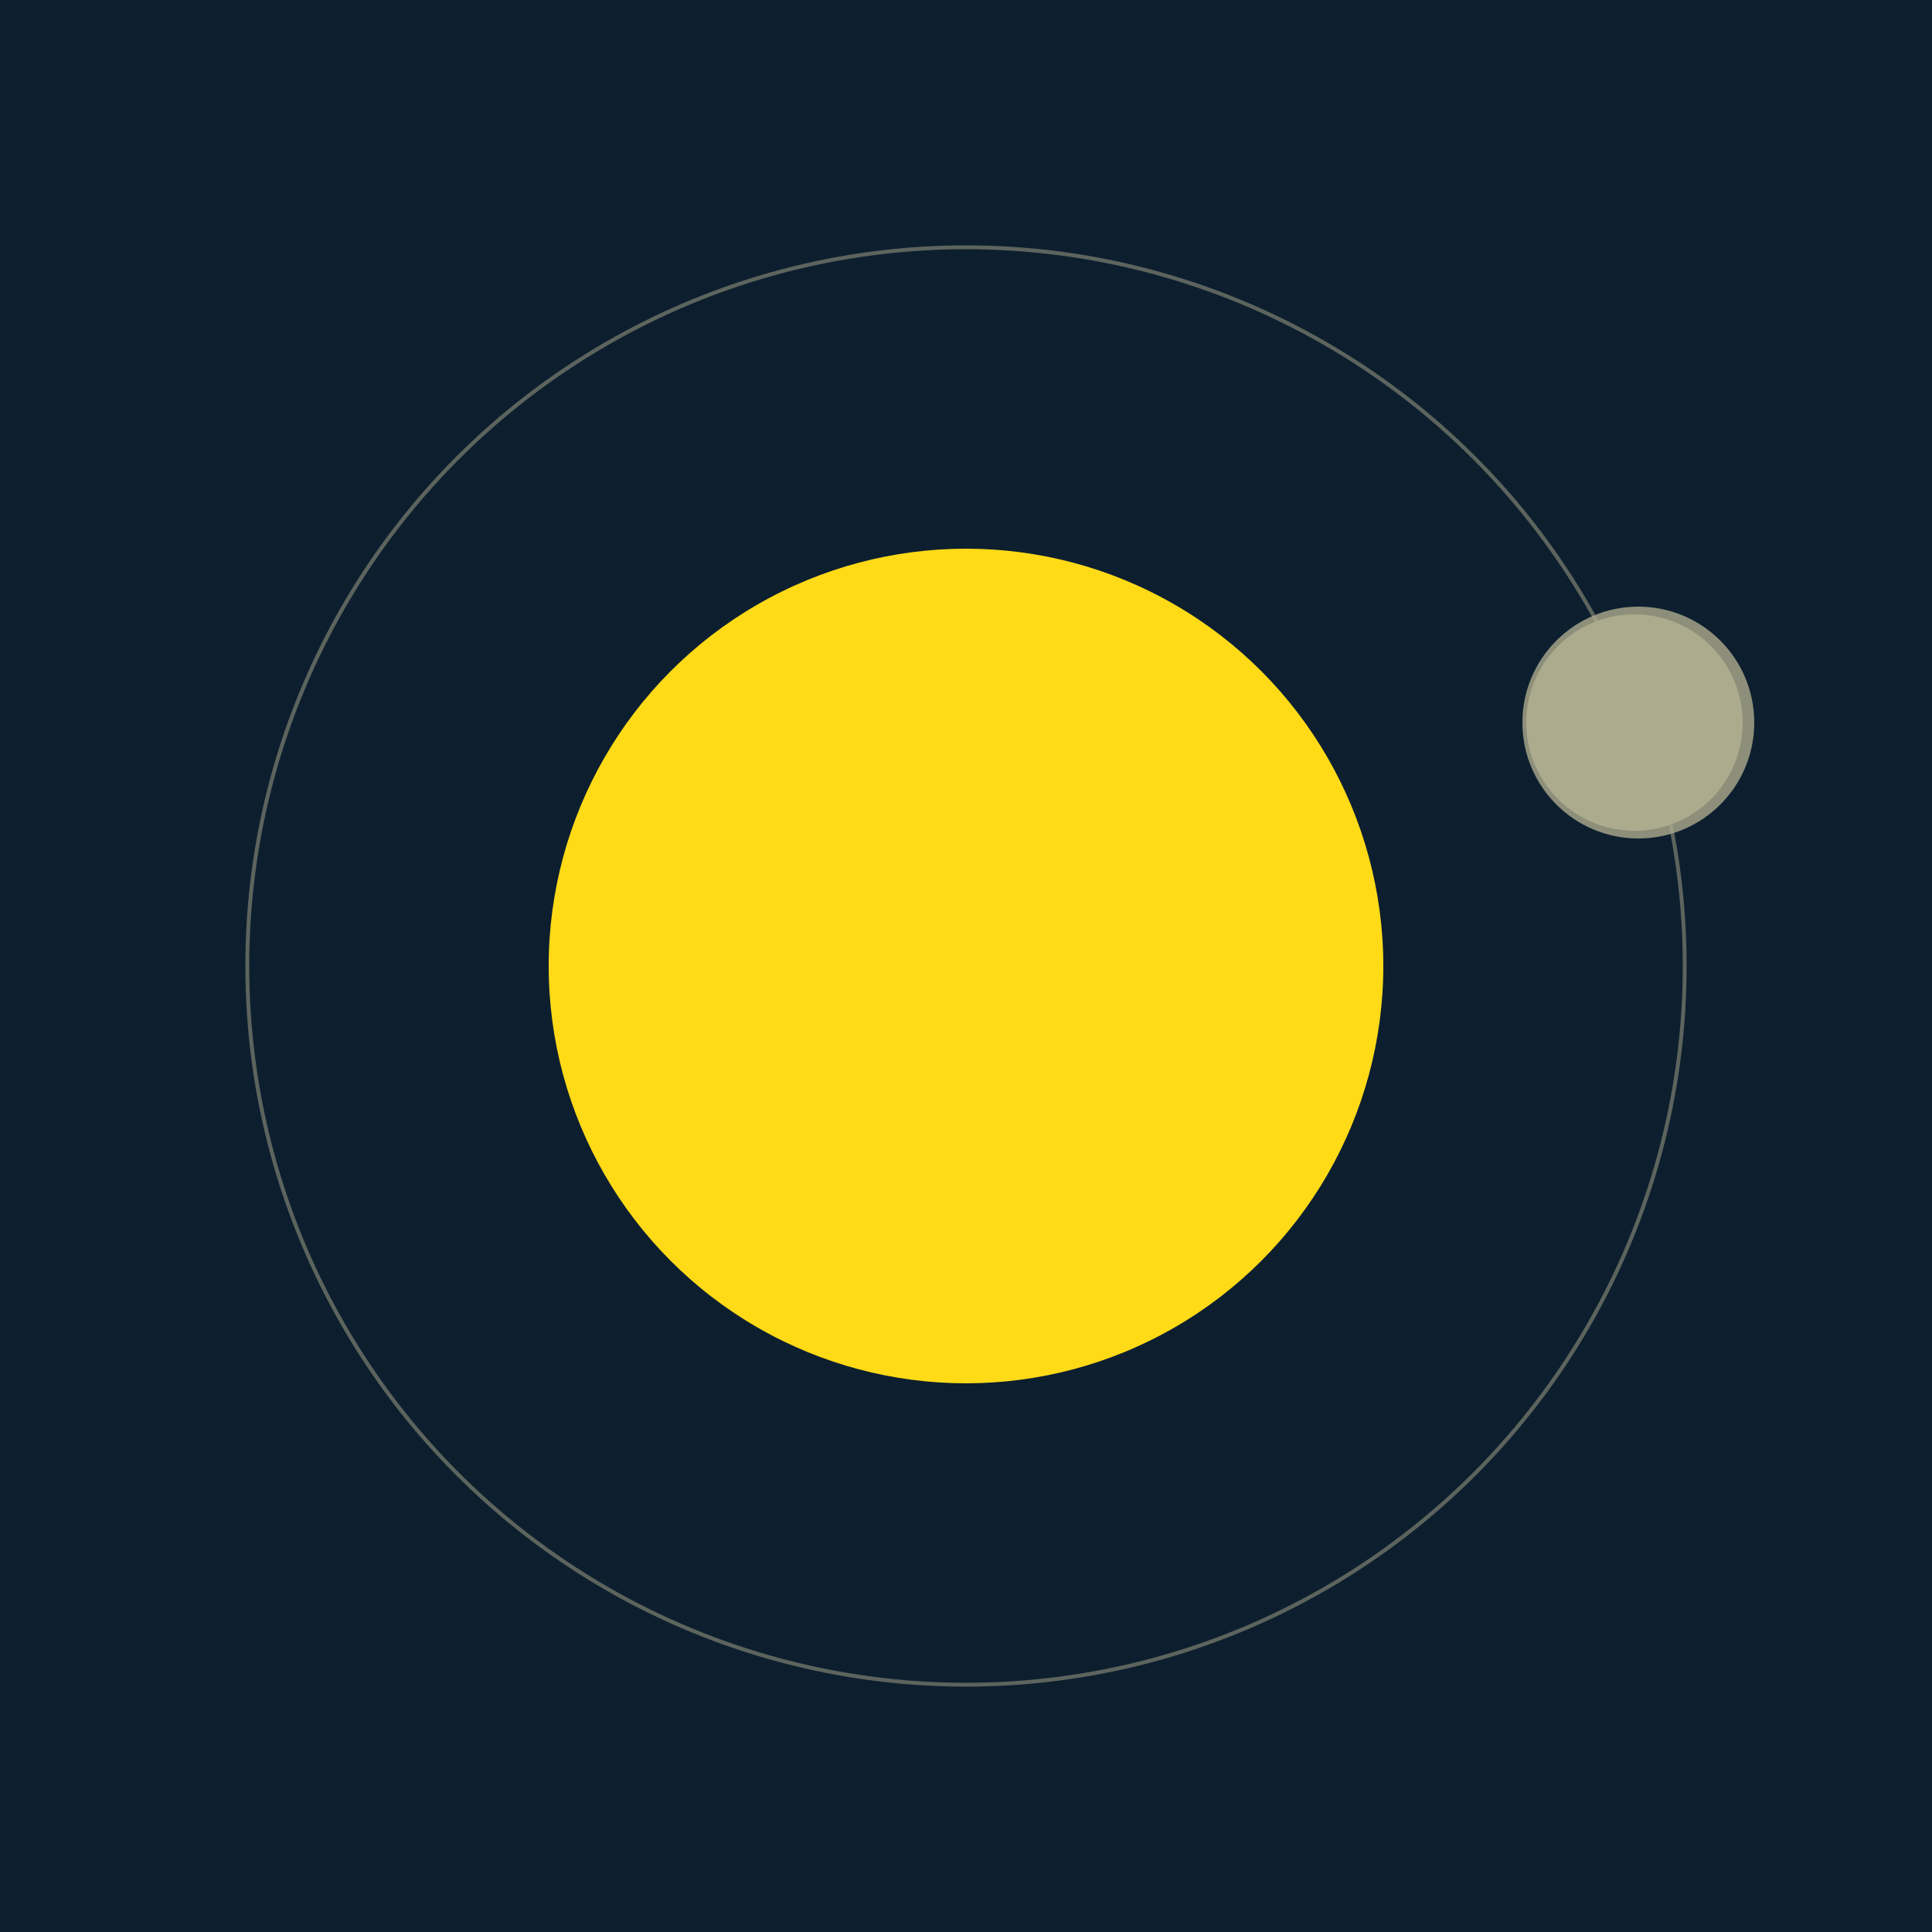 <svg width="500" height="500" viewBox="0 0 500 500" xmlns="http://www.w3.org/2000/svg"><rect width="500" height="500" fill="#0D1F2F"></rect><circle cx="250" cy="250" r="108" fill="#FFDA17"/><circle cx="250" cy="250" r="186" fill="none" stroke="rgba(172,171,141,0.5)"/><g><circle cx="423" cy="187" r="28" fill="rgb(172,171,141)"/><circle cx="424" cy="187" r="30" fill-opacity="0.8" fill="rgb(172,171,141)"/><animateTransform attributeName="transform" type="rotate" from="0 250 250" to="360 250 250" dur="13s" repeatCount="indefinite"></animateTransform></g></svg>